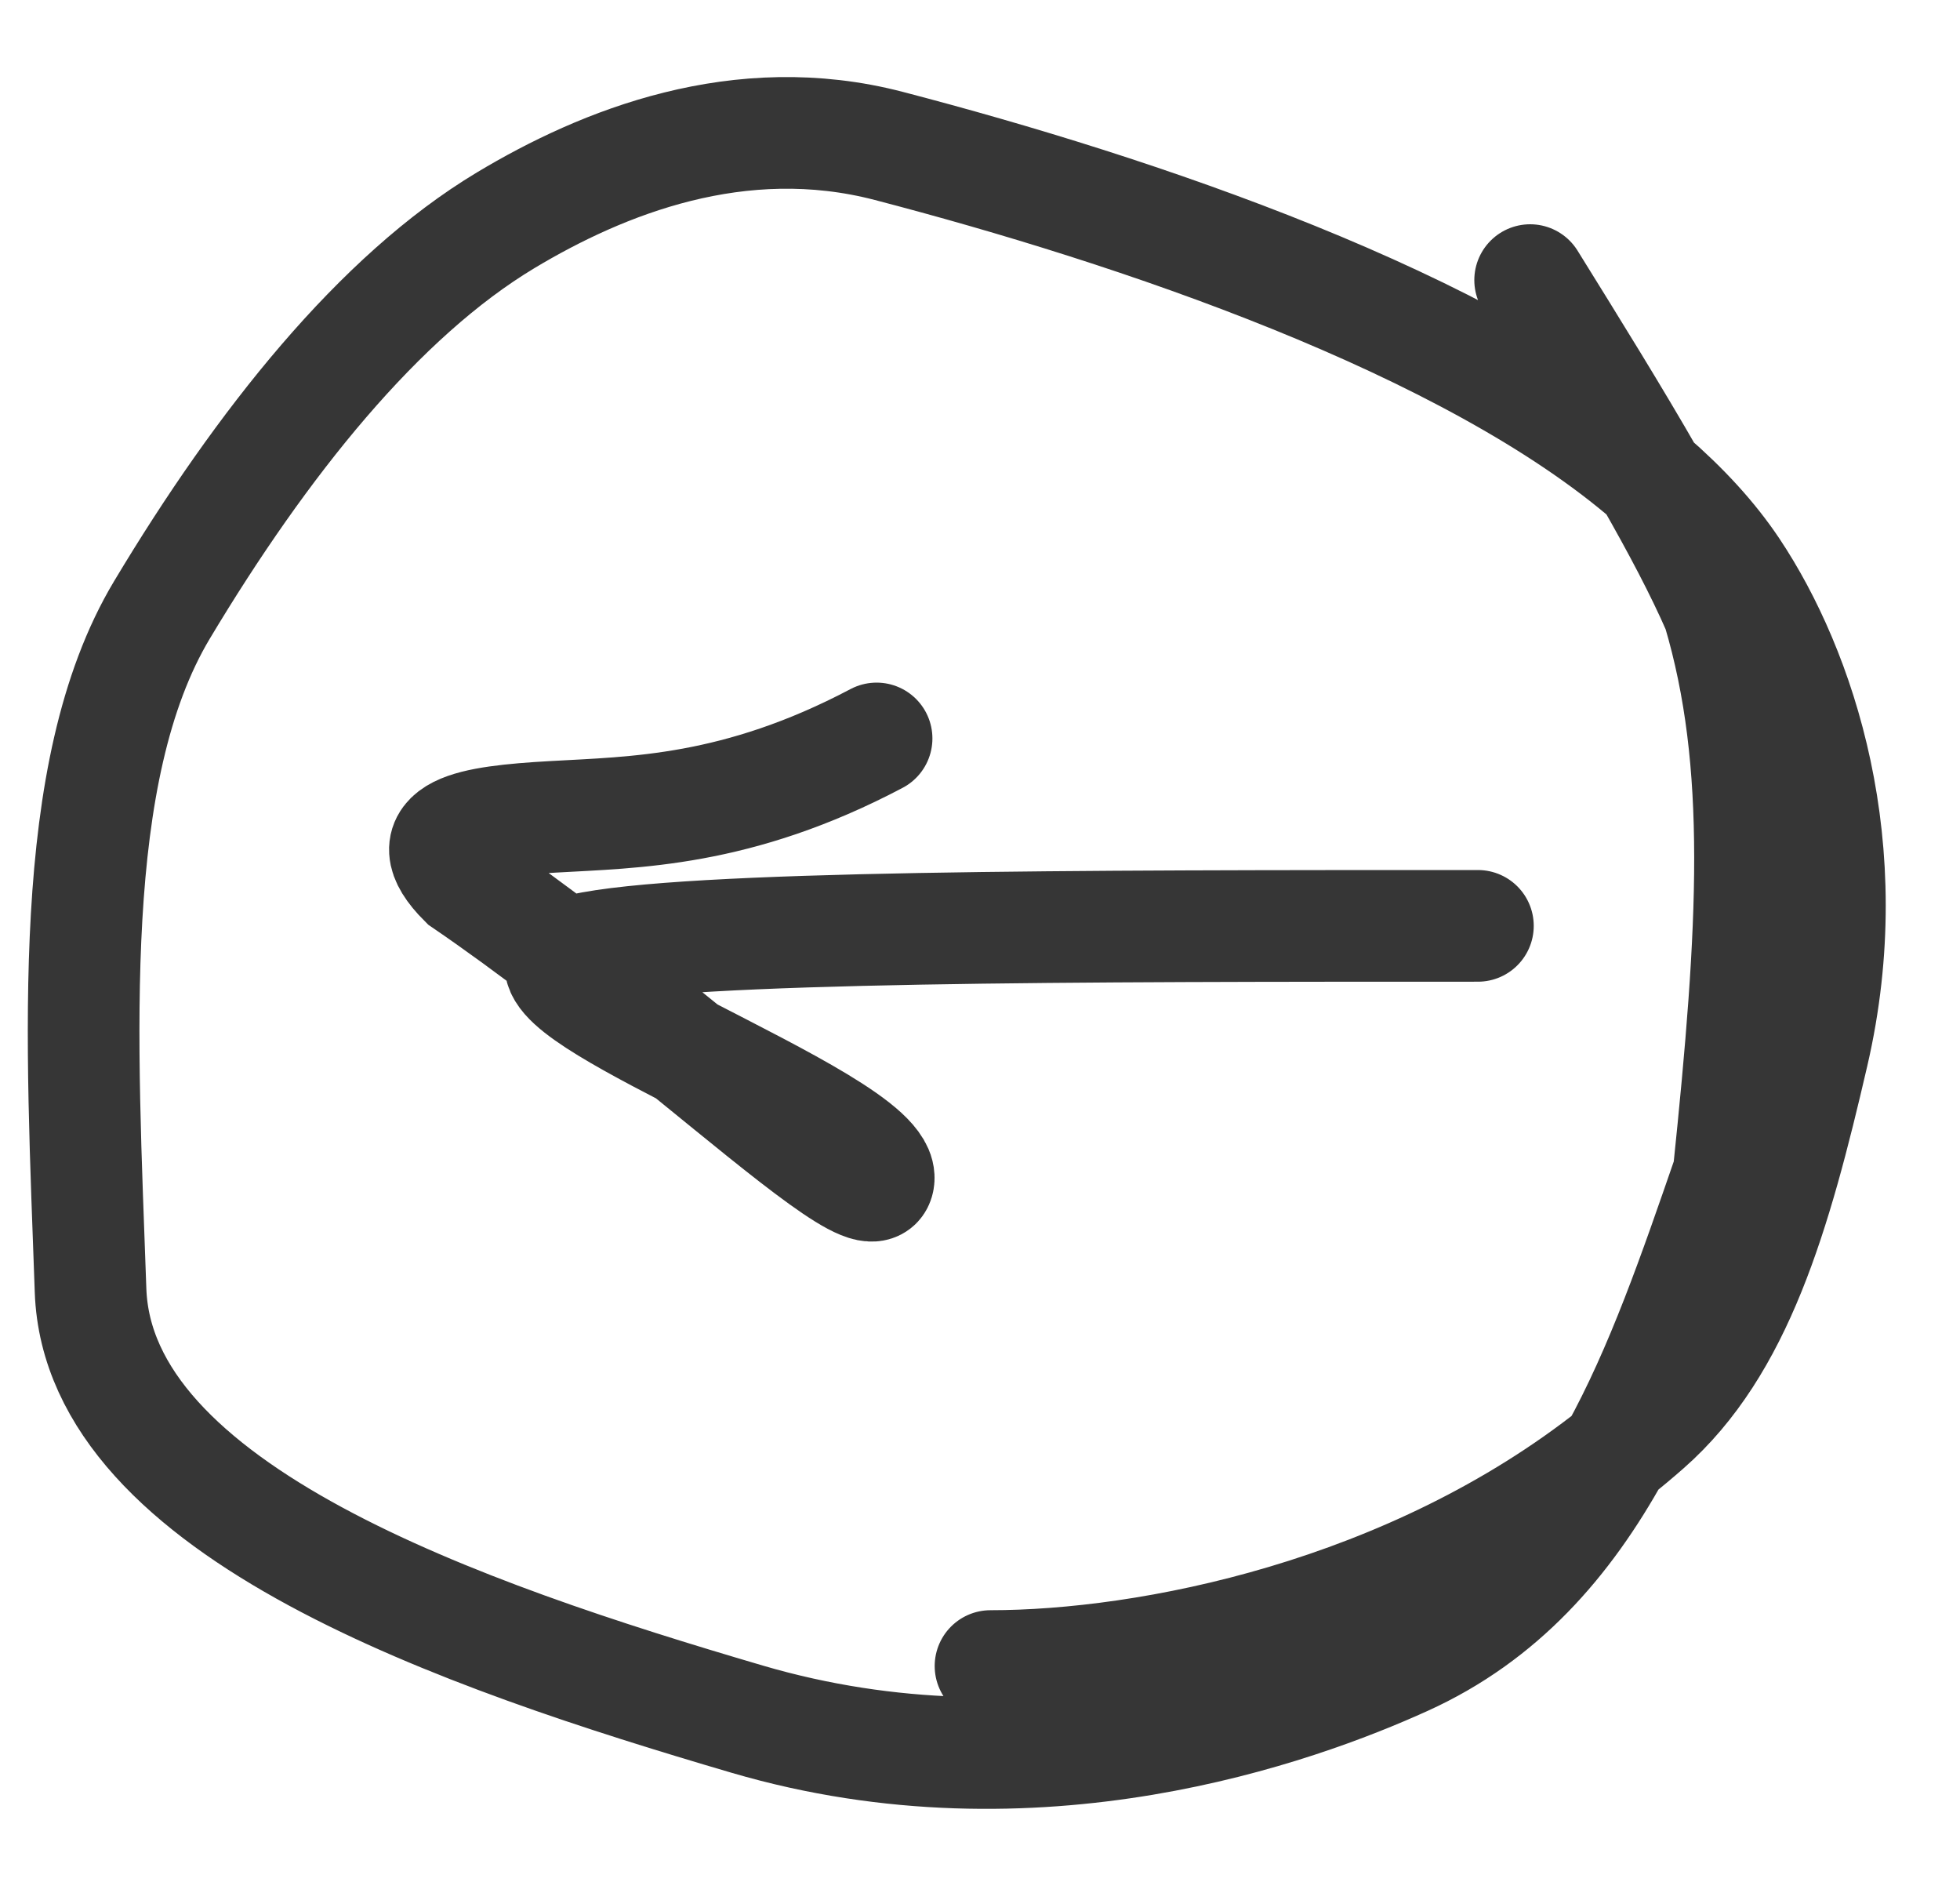 <?xml version="1.0" encoding="UTF-8"?> <svg xmlns="http://www.w3.org/2000/svg" width="25" height="24" viewBox="0 0 25 24" fill="none"><path d="M12.634 21.246C14.637 21.246 17.986 20.601 20.601 18.526M20.601 18.526C20.738 18.418 20.872 18.306 21.004 18.19C22.16 17.175 22.645 15.5 23.124 13.432C23.731 10.812 22.958 8.543 22.106 7.266C21.834 6.858 21.475 6.469 21.048 6.1M20.601 18.526C19.971 19.665 19.149 20.61 17.917 21.169C16.537 21.795 13.206 23.002 9.532 21.924C5.91 20.86 1.253 19.273 1.155 16.455C1.043 13.252 0.83 9.841 2.065 7.779C3.342 5.648 4.835 3.779 6.45 2.809C7.683 2.069 9.431 1.364 11.337 1.861C14.47 2.678 18.744 4.106 21.048 6.1M20.601 18.526C21.192 17.459 21.615 16.22 22.049 14.966C22.374 11.834 22.495 9.73 21.916 7.781C21.697 7.277 21.396 6.709 21.048 6.1M21.048 6.1C20.595 5.308 20.06 4.447 19.517 3.572M18.851 11.807C13.791 11.807 8.731 11.807 7.414 12.109C7.325 12.129 7.26 12.155 7.217 12.185M7.217 12.185C6.892 12.409 7.755 12.889 8.761 13.409M7.217 12.185C7.761 12.601 8.283 13.021 8.761 13.409M7.217 12.185C6.793 11.862 6.357 11.541 5.919 11.242C5.269 10.592 6.009 10.476 7.048 10.417C8.086 10.357 9.4 10.357 11.181 9.417M8.761 13.409C9.922 14.01 11.273 14.666 11.206 15.048C11.147 15.381 10.142 14.532 8.761 13.409Z" stroke="#363636" stroke-width="1.424" stroke-linecap="round"></path></svg> 